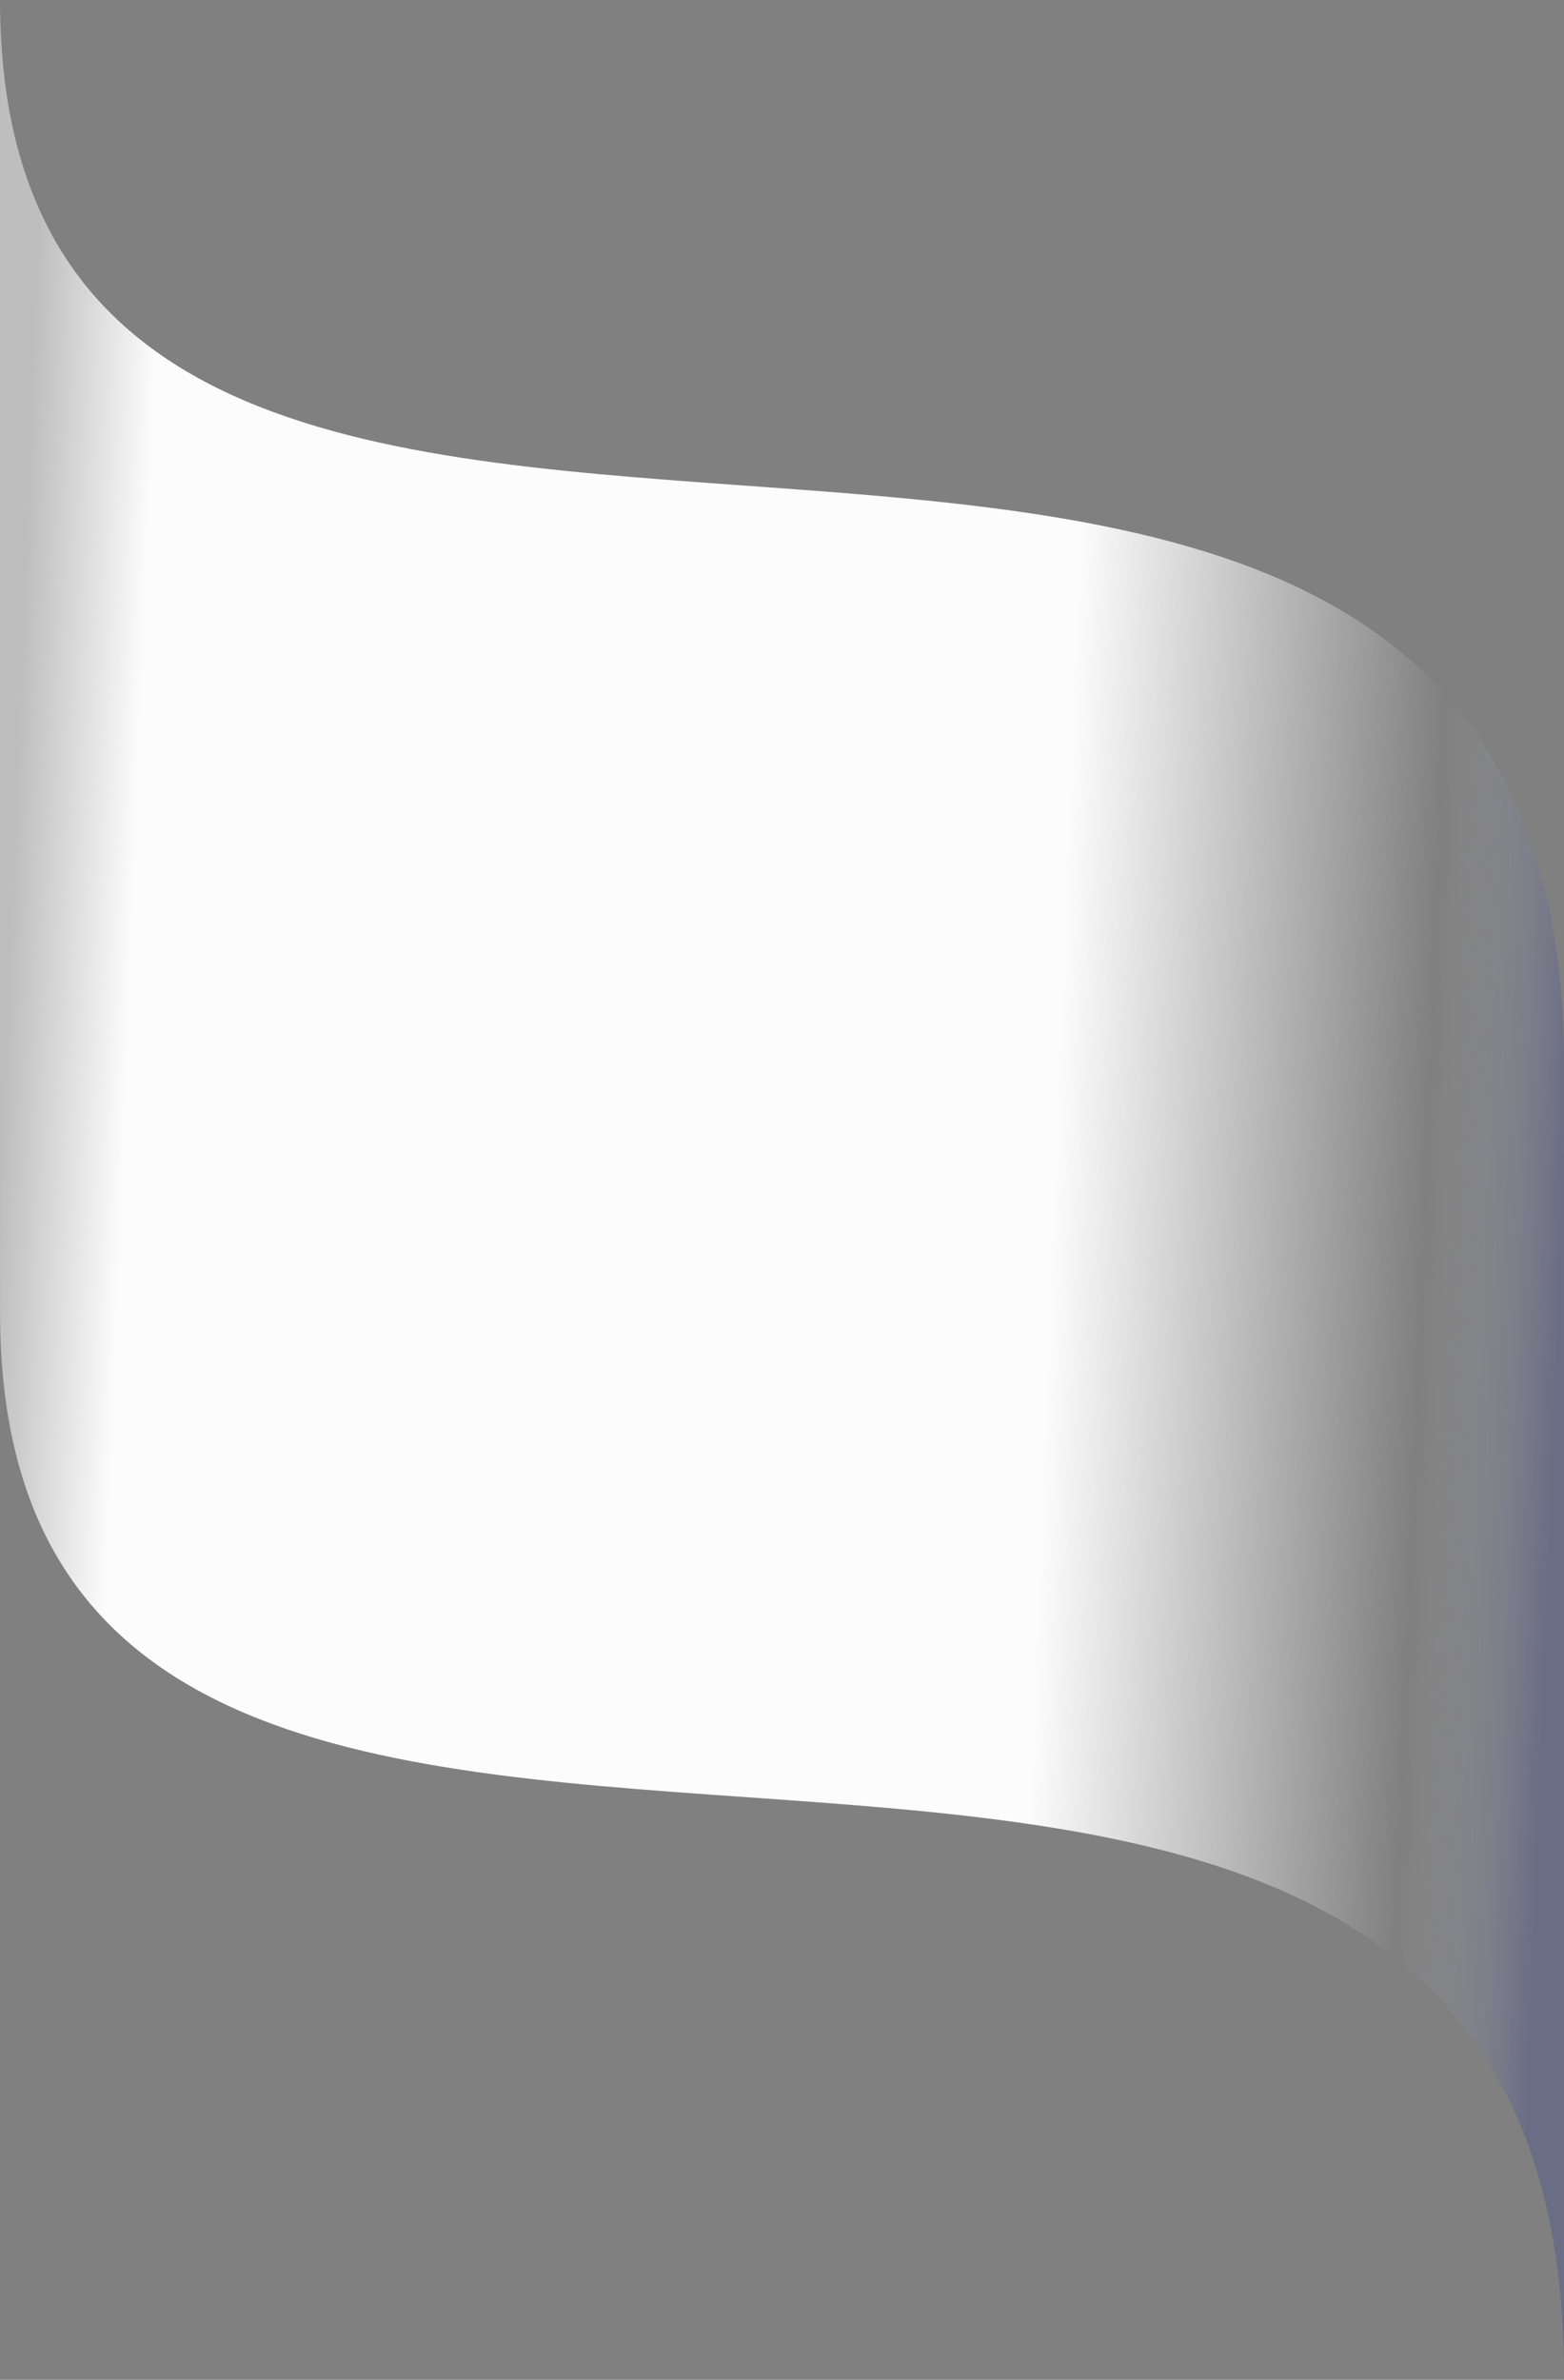 <svg width="1280" height="1947" viewBox="0 0 1280 1947" fill="none" xmlns="http://www.w3.org/2000/svg">
<rect x="0" y="0" width="1280" height="1947" fill="#808080" stroke="none"/>
<path d="M1280.04 1943.77C1280.04 1116.83 0.035 1803.57 0.035 1074.06V0C0.035 729.507 1280.04 45.149 1280.04 872.082V1946.14V1943.77Z" fill="url(#paint0_linear_101_48932)"/>
<defs>
<linearGradient id="paint0_linear_101_48932" x1="0.035" y1="1001.69" x2="1278.07" y2="1051.83" gradientUnits="userSpaceOnUse">
<stop stop-color="#FCFCFC" stop-opacity="0.5"/>
<stop offset="0.078" stop-color="#FCFCFC"/>
<stop offset="0.672" stop-color="#FCFCFC"/>
<stop offset="0.911" stop-color="#FCFCFC" stop-opacity="0"/>
<stop offset="1" stop-color="#283593" stop-opacity="0.26"/>
</linearGradient>
</defs>
</svg>
